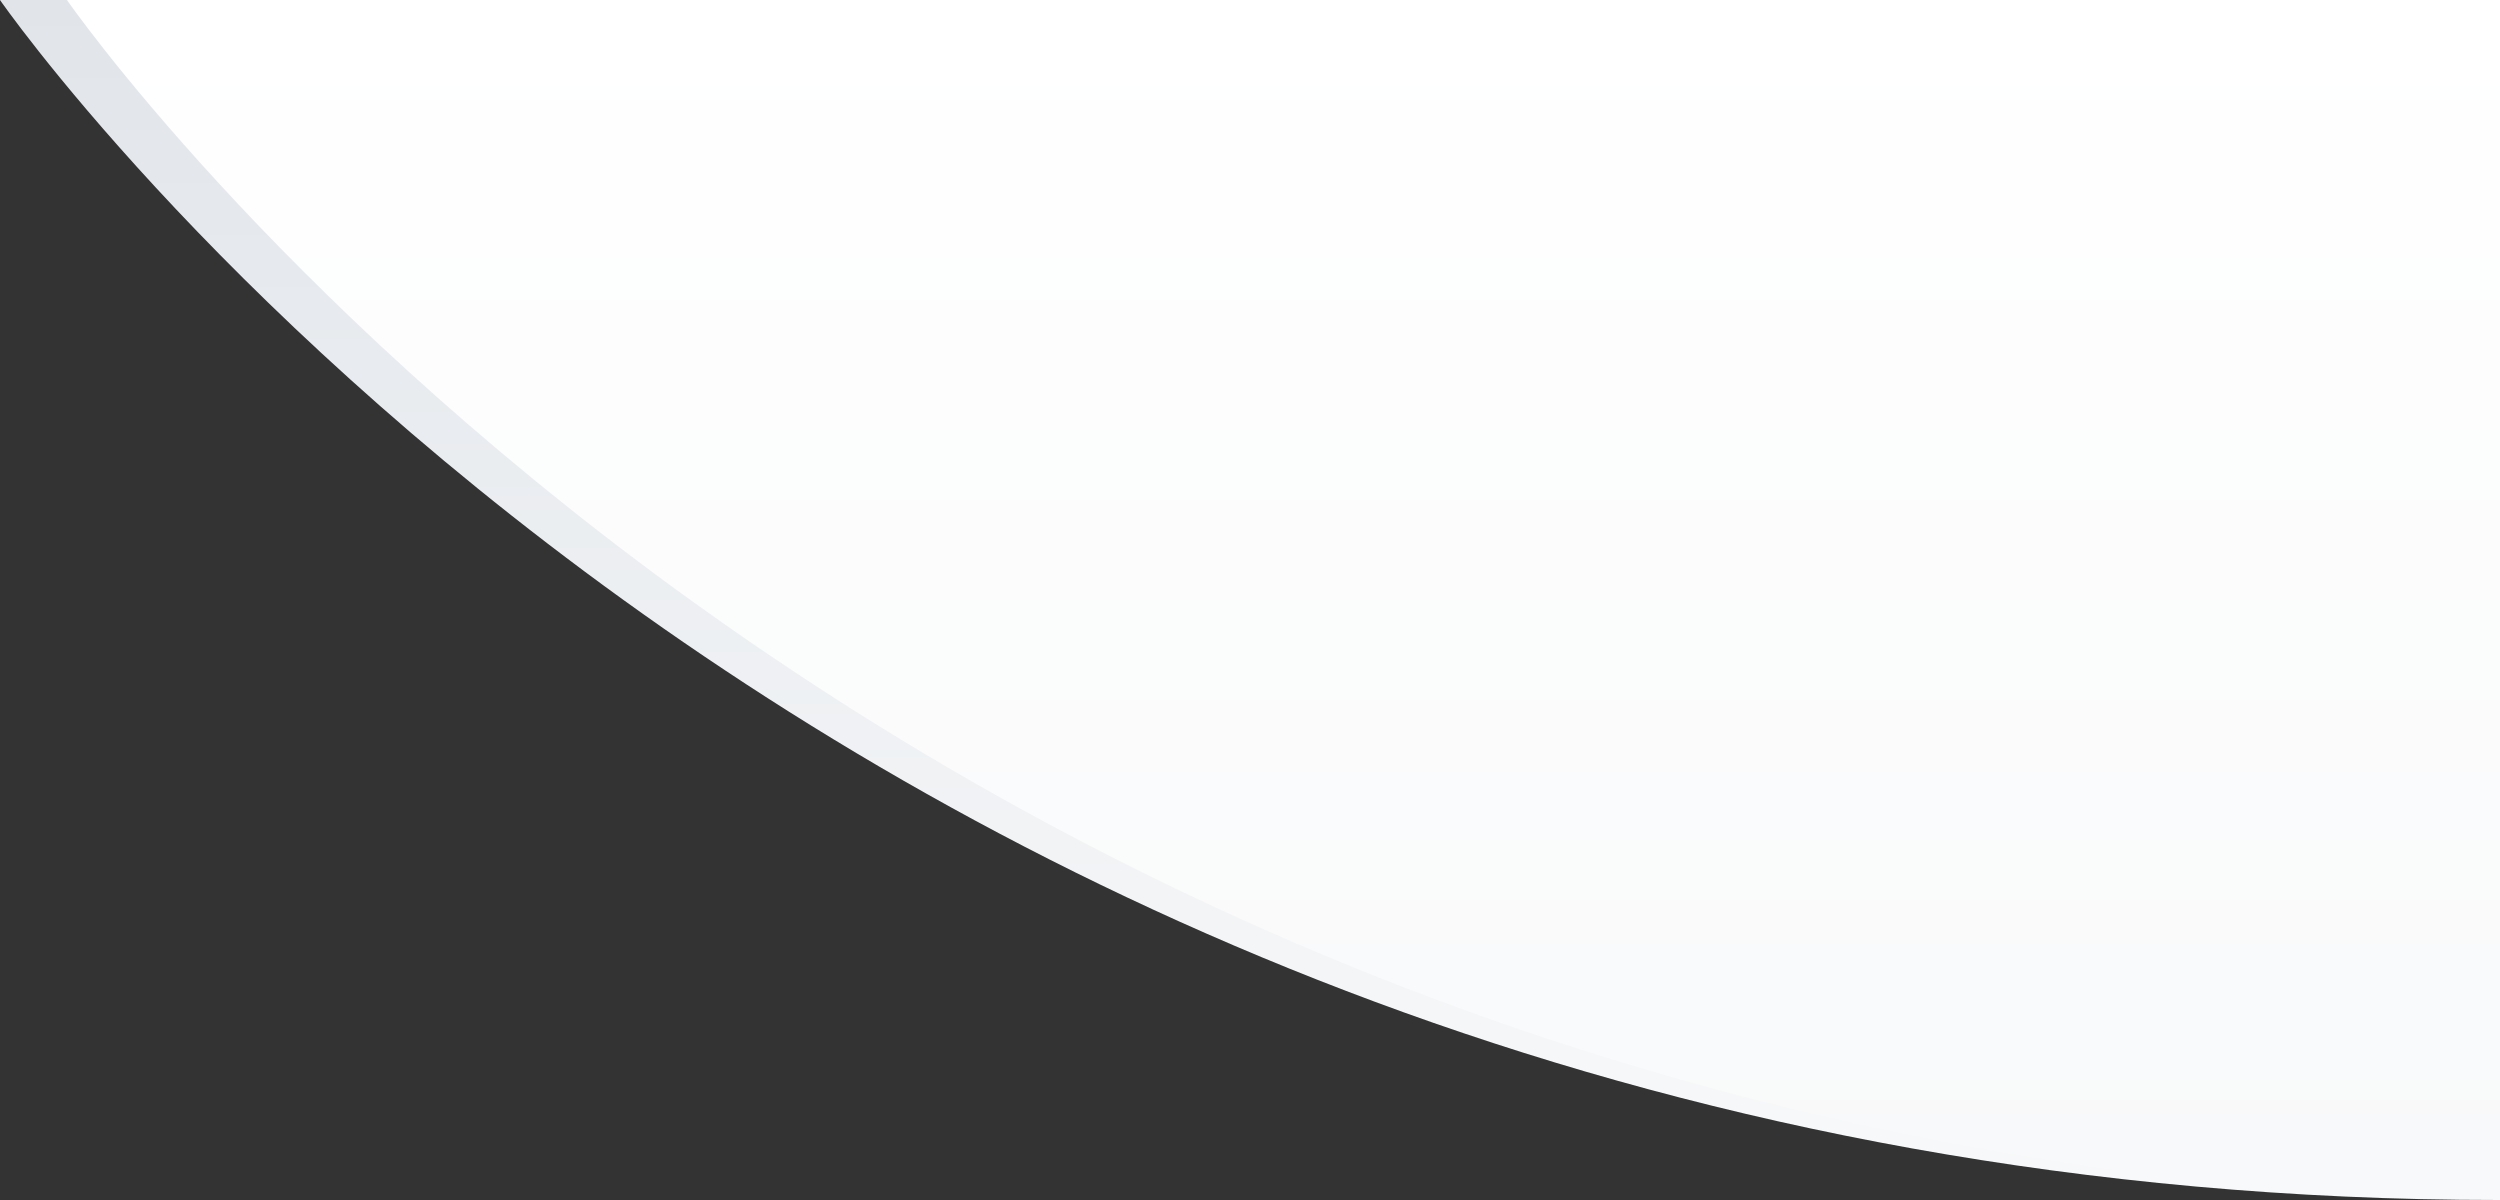 <svg width="100%" height="100%" viewBox="0 0 1000 480" fill="none" xmlns="http://www.w3.org/2000/svg">
<rect x="0" y="0" width="1000" height="480" fill="#333333" stroke="none"/>
<path fill-rule="evenodd" clip-rule="evenodd" d="M0 0H1000V480H999.475C331.933 480 0 0 0 0Z" fill="url(#paint0_linear_936_11679)"/>
<path fill-rule="evenodd" clip-rule="evenodd" d="M999.999 0H26.785C26.785 0 350.012 467.411 999.999 479.751V0Z" fill="url(#paint1_linear_936_11679)"/>
<defs>
<linearGradient id="paint0_linear_936_11679" x1="722.952" y1="0" x2="722.952" y2="480" gradientUnits="userSpaceOnUse">
<stop stop-color="#E1E5EA"/>
<stop offset="1" stop-color="#F8F9FA"/>
</linearGradient>
<linearGradient id="paint1_linear_936_11679" x1="718.487" y1="0" x2="718.487" y2="480" gradientUnits="userSpaceOnUse">
<stop stop-color="white"/>
<stop offset="1" stop-color="#F8F9FA"/>
</linearGradient>
</defs>
</svg>
